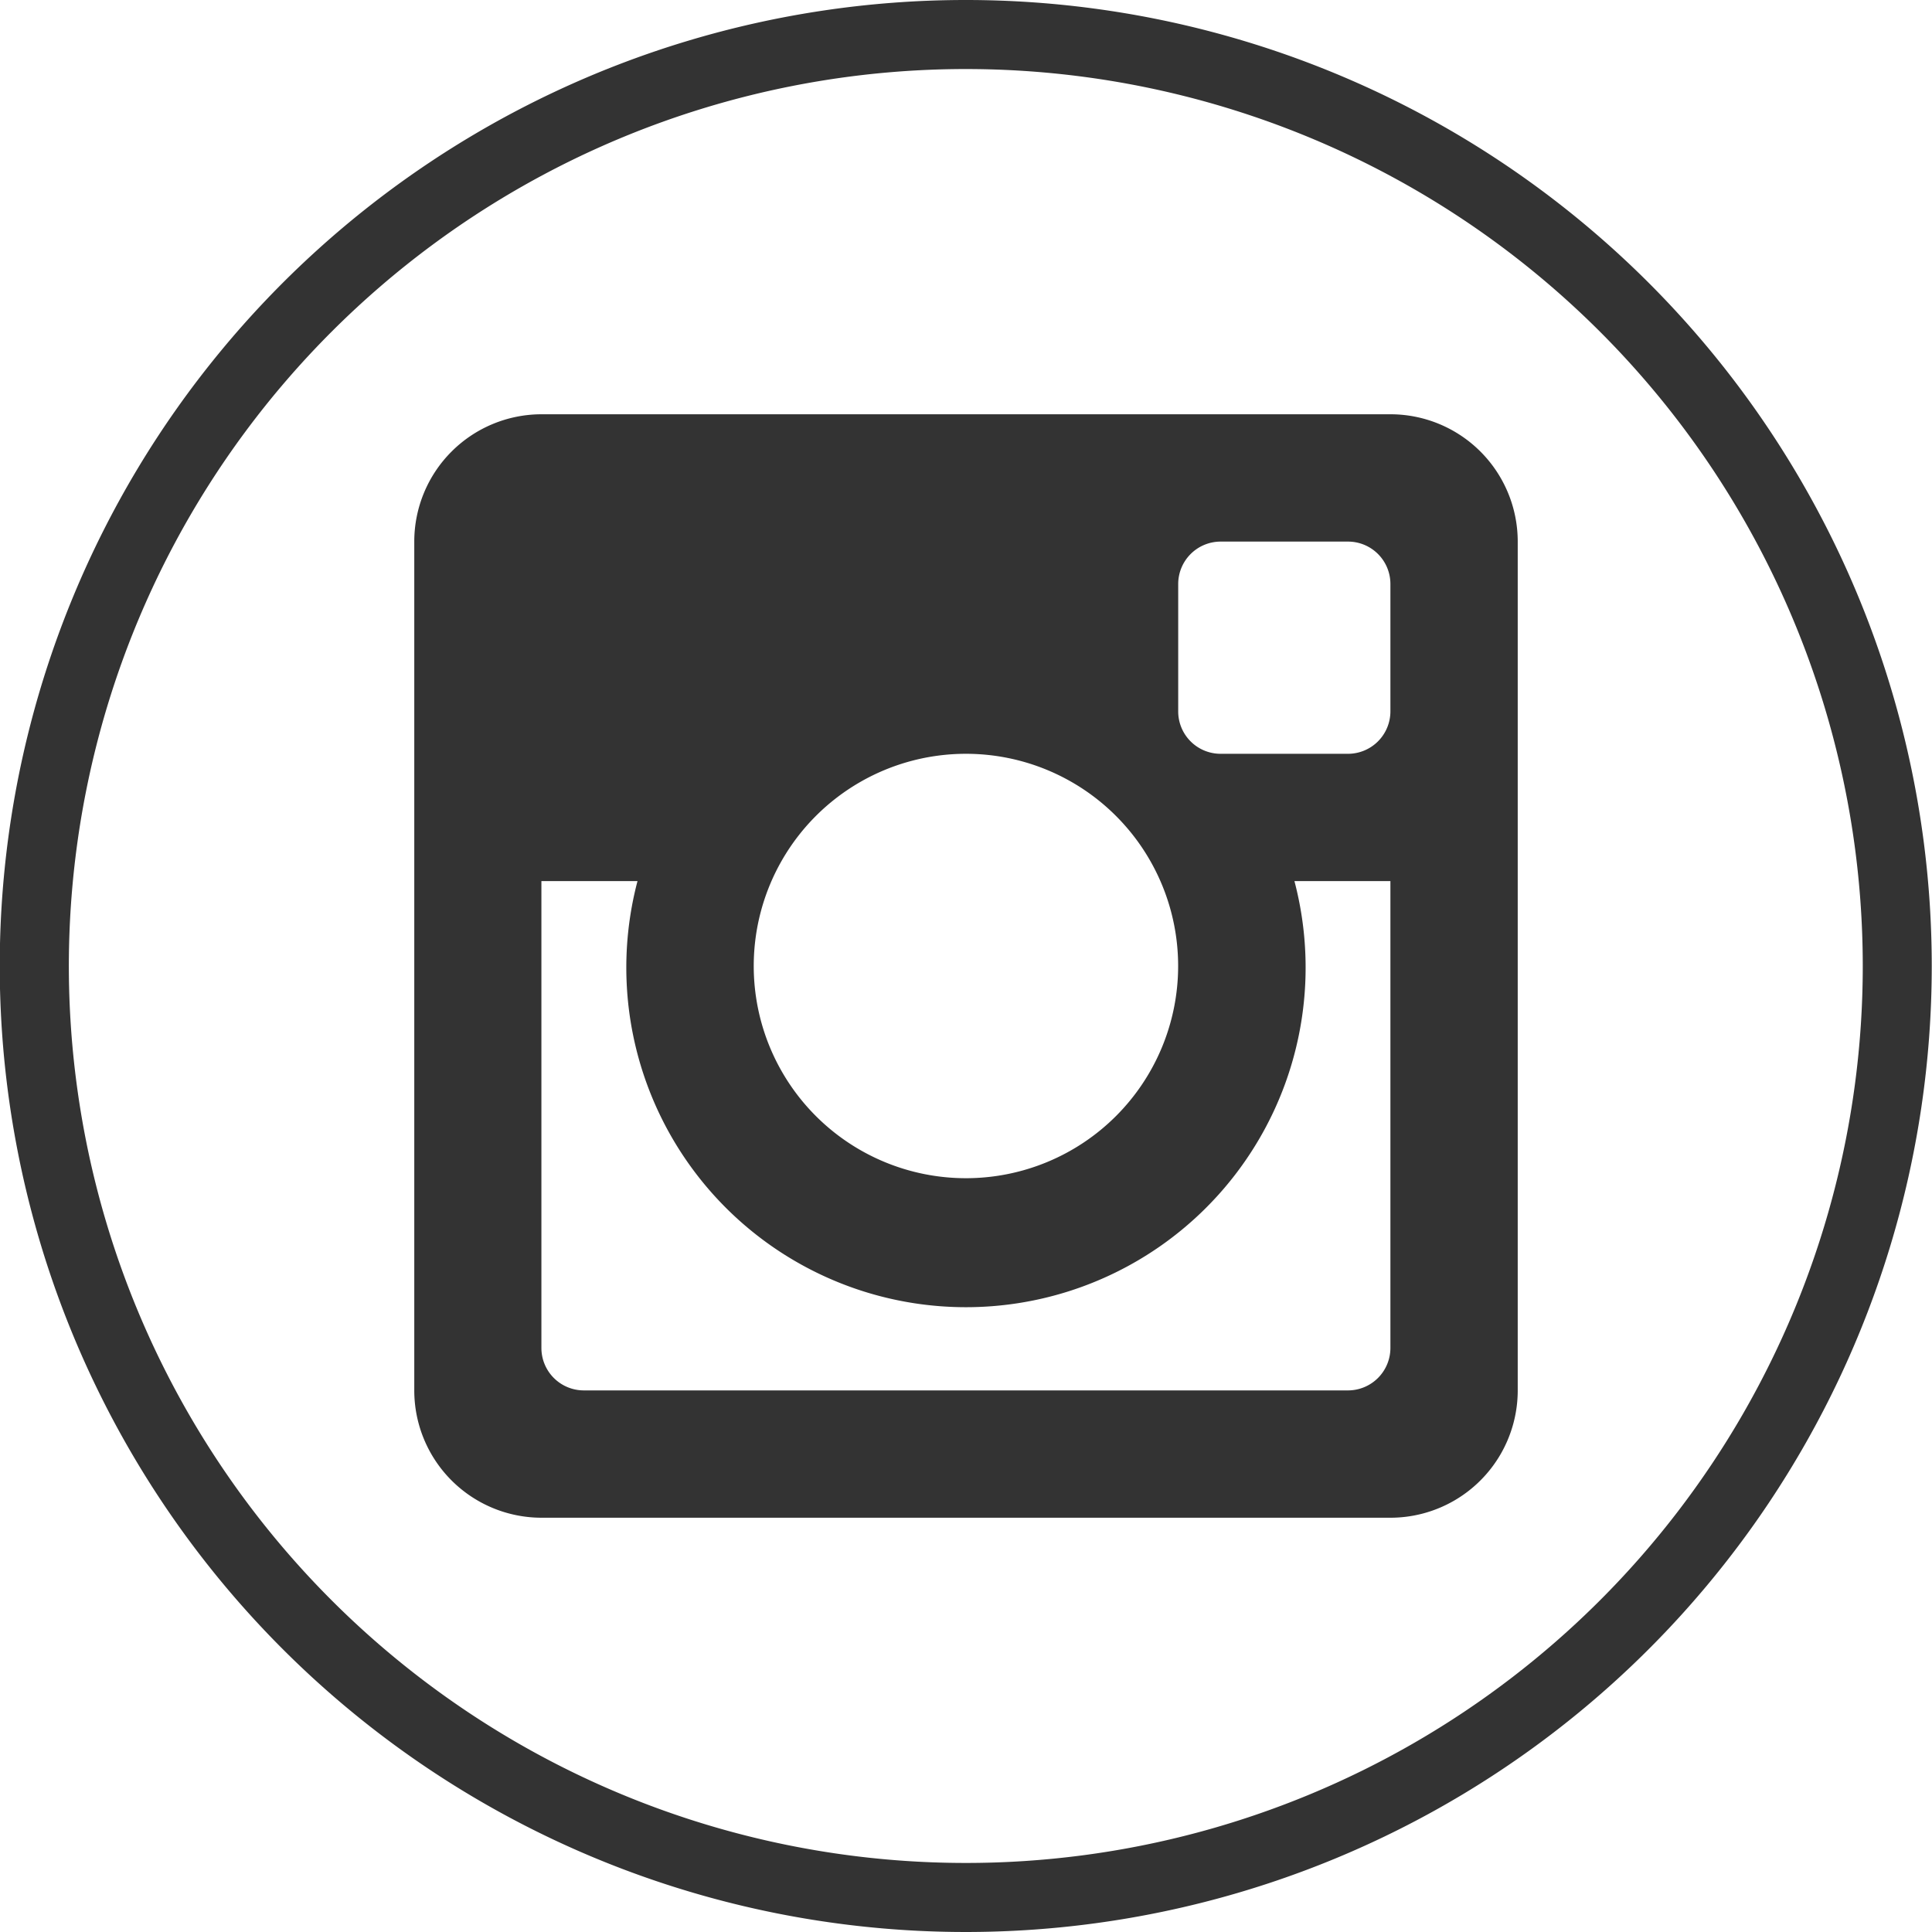 <svg xmlns="http://www.w3.org/2000/svg" width="30.5" height="30.5" viewBox="0 0 30.5 30.5">
<defs>
    <style>
      .cls-1 {
        fill: #333;
        fill-rule: evenodd;
      }
    </style>
  </defs>
  <path class="cls-1" d="M919.2,4081.79H905.8a2.01,2.01,0,0,0-2.01,2.01v13.4a2.01,2.01,0,0,0,2.01,2.01h13.4a2.01,2.01,0,0,0,2.01-2.01v-13.4a2.01,2.01,0,0,0-2.01-2.01h0Zm-6.7,5.36a3.35,3.35,0,1,1-3.351,3.35,3.35,3.35,0,0,1,3.351-3.35h0Zm6.7,9.38a0.67,0.67,0,0,1-.67.67H906.468a0.67,0.67,0,0,1-.671-0.67v-7.37h1.517a5.362,5.362,0,1,0,10.371,0H919.2v7.37h0Zm0-10.05a0.67,0.67,0,0,1-.67.67h-2.01a0.669,0.669,0,0,1-.67-0.67v-2.01a0.67,0.67,0,0,1,.67-0.67h2.01a0.669,0.669,0,0,1,.67.67v2.01h0Zm-6.7-11.23a15.25,15.25,0,1,0,15.246,15.25,15.25,15.25,0,0,0-15.246-15.25h0Zm0,29.41a14.16,14.16,0,1,1,14.157-14.16,14.159,14.159,0,0,1-14.157,14.16h0Z" transform="translate(-897.25 -4075.25)"/>
</svg>
